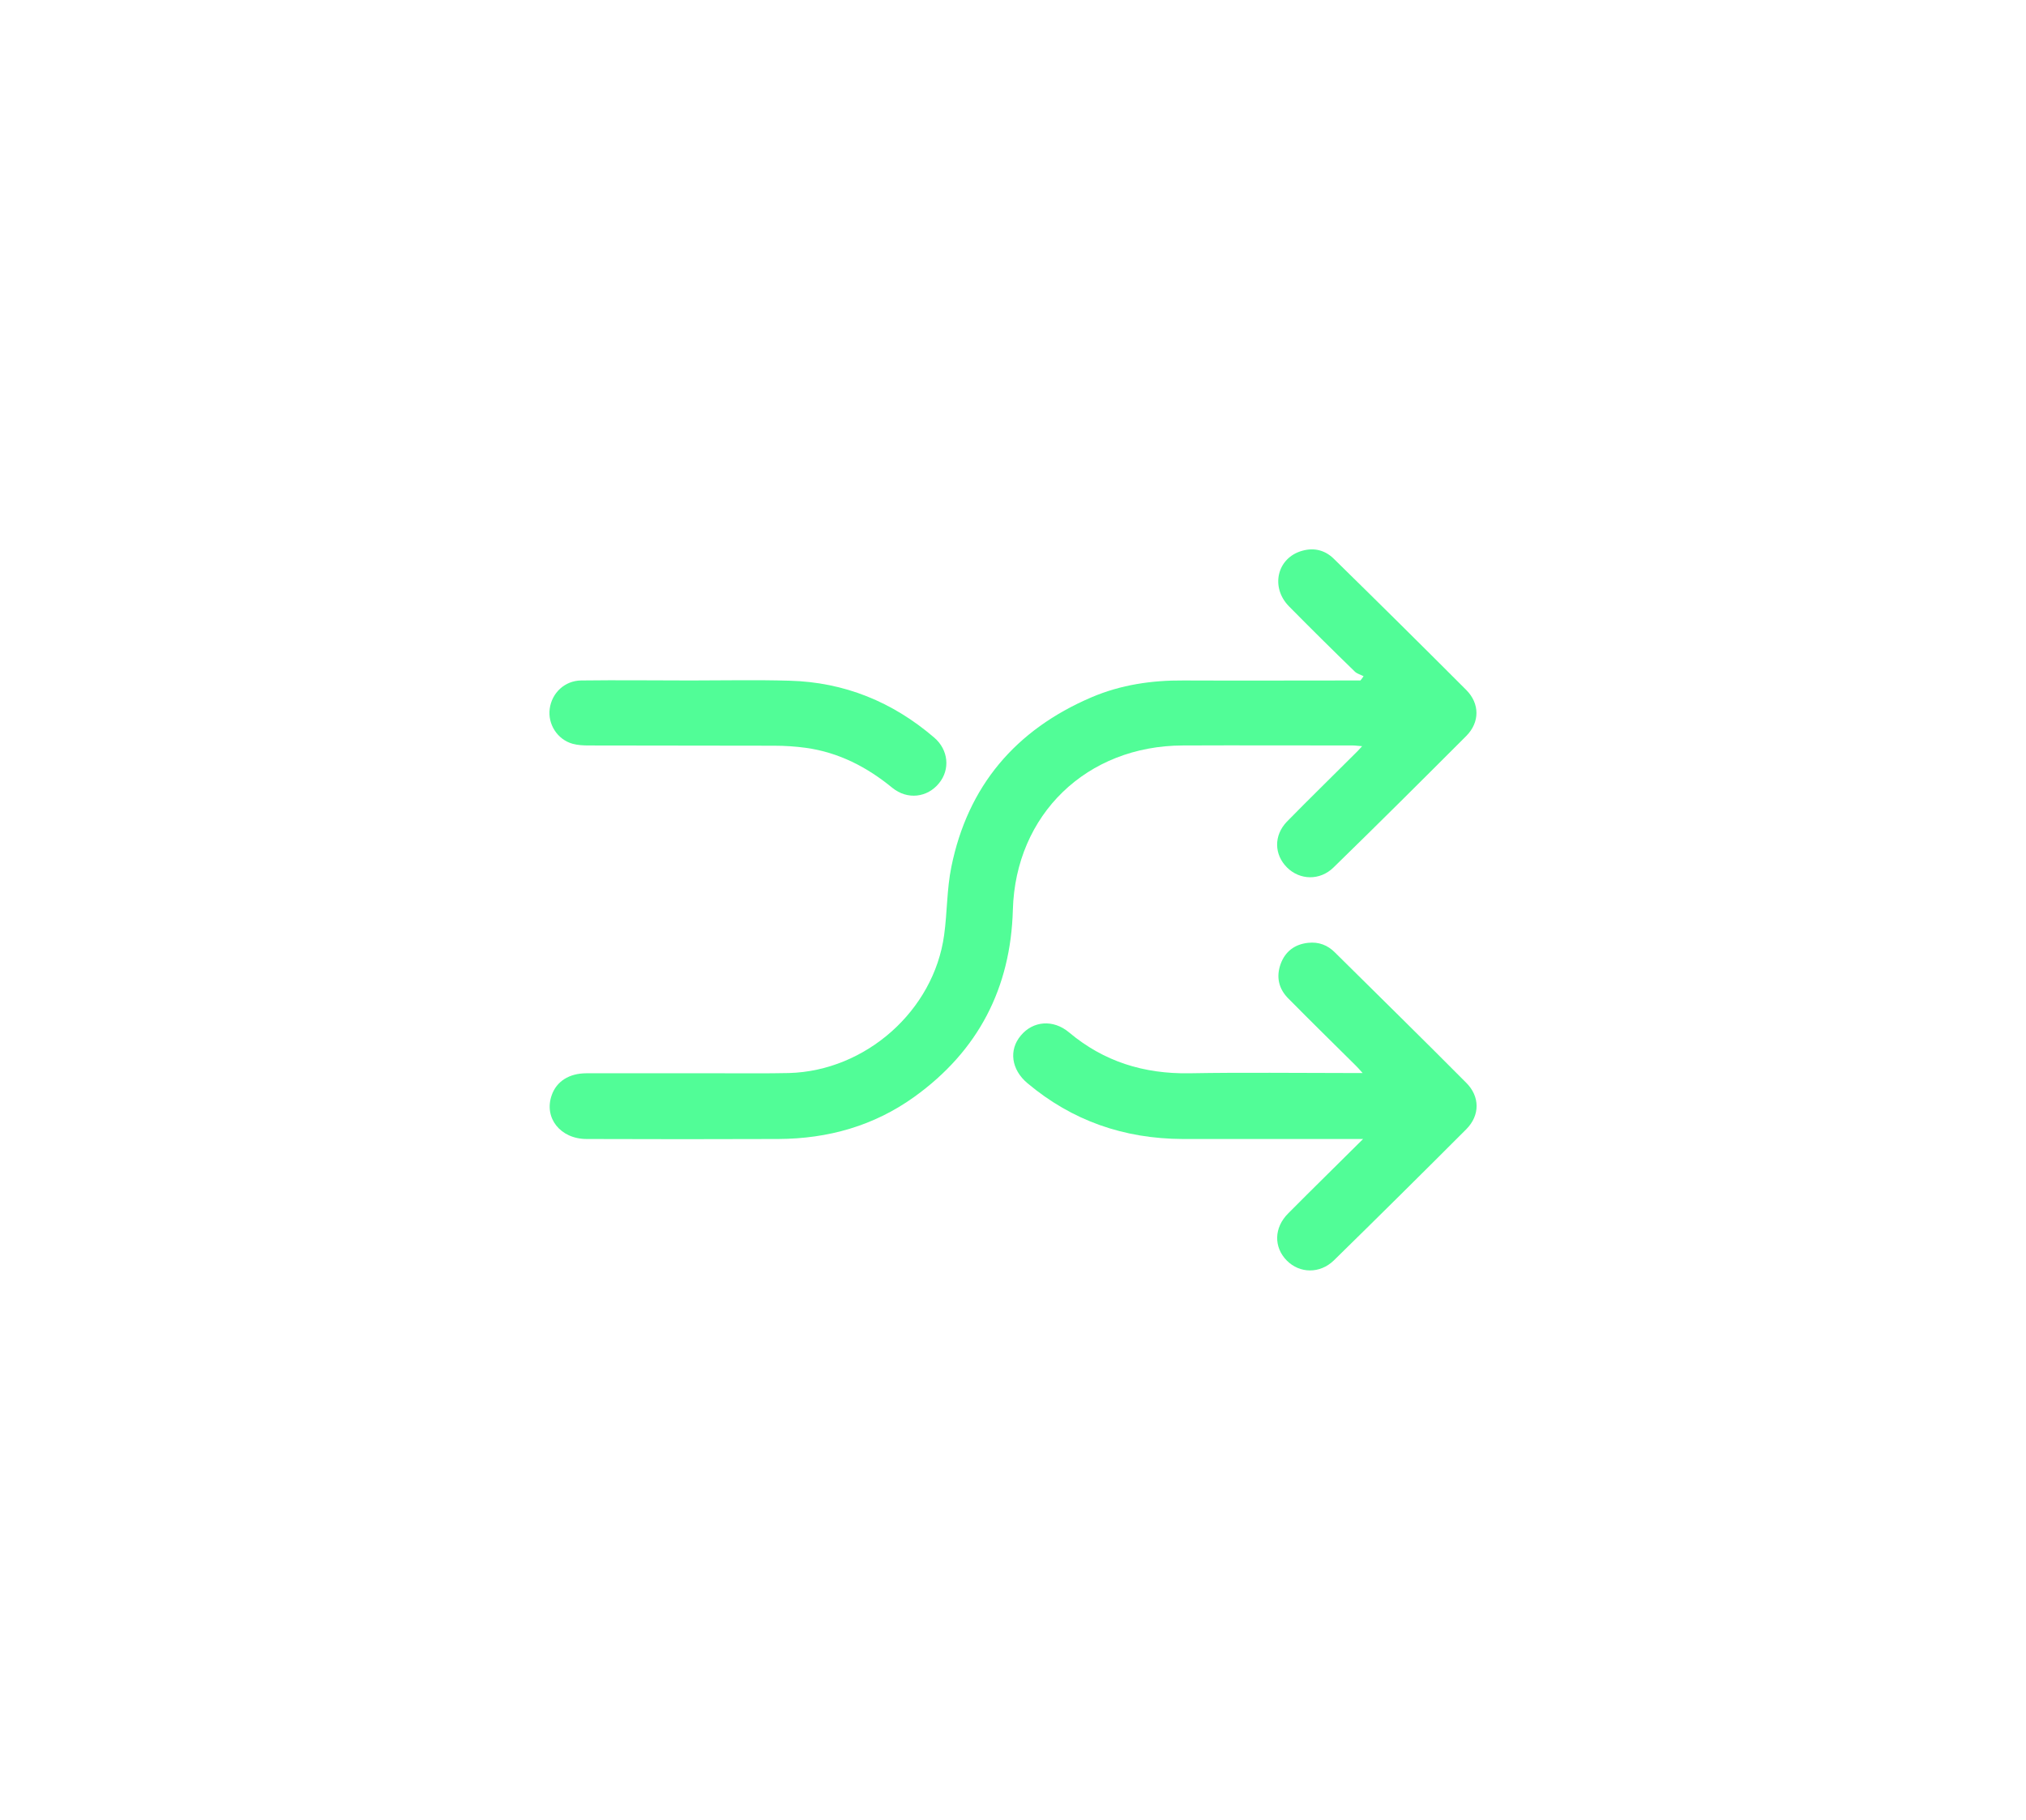 <svg width="59" height="53" viewBox="0 0 59 53" fill="none" xmlns="http://www.w3.org/2000/svg">
<g filter="url(#filter0_d_286_6483)">
<path d="M39.709 15.693C39.625 15.651 39.52 15.623 39.456 15.561C38.81 14.934 38.171 14.301 37.539 13.661C36.984 13.097 37.194 12.241 37.925 12.04C38.276 11.942 38.592 12.026 38.845 12.276C40.138 13.543 41.423 14.816 42.701 16.096C43.095 16.493 43.095 17.036 42.701 17.433C41.416 18.72 40.131 20 38.831 21.267C38.438 21.65 37.855 21.636 37.483 21.267C37.103 20.891 37.089 20.334 37.475 19.931C38.122 19.27 38.789 18.622 39.442 17.968C39.513 17.899 39.576 17.836 39.667 17.732C39.548 17.725 39.477 17.711 39.4 17.711C37.749 17.711 36.099 17.704 34.448 17.711C31.645 17.718 29.573 19.722 29.496 22.498C29.433 24.774 28.492 26.604 26.623 27.947C25.45 28.789 24.116 29.165 22.669 29.172C20.807 29.179 18.946 29.179 17.084 29.172C16.319 29.172 15.834 28.559 16.066 27.898C16.206 27.495 16.572 27.258 17.078 27.258C18.384 27.258 19.691 27.258 21.004 27.258C21.664 27.258 22.317 27.265 22.978 27.251C25.211 27.189 27.192 25.435 27.494 23.236C27.586 22.575 27.572 21.893 27.705 21.246C28.183 18.894 29.573 17.252 31.793 16.305C32.643 15.943 33.542 15.811 34.462 15.818C36.085 15.825 37.707 15.818 39.337 15.818C39.428 15.818 39.52 15.818 39.618 15.818C39.653 15.776 39.681 15.735 39.709 15.693Z" fill="#51FD97"/>
<path d="M39.695 29.172C39.526 29.172 39.428 29.172 39.337 29.172C37.707 29.172 36.071 29.172 34.441 29.172C32.734 29.165 31.224 28.643 29.917 27.544C29.454 27.154 29.369 26.583 29.728 26.159C30.079 25.734 30.669 25.678 31.133 26.068C32.144 26.917 33.31 27.279 34.631 27.258C36.204 27.23 37.77 27.251 39.344 27.251C39.435 27.251 39.533 27.251 39.681 27.251C39.59 27.147 39.533 27.084 39.477 27.029C38.824 26.381 38.171 25.741 37.525 25.087C37.236 24.802 37.159 24.454 37.293 24.078C37.426 23.709 37.707 23.5 38.093 23.459C38.403 23.424 38.669 23.528 38.88 23.744C40.151 25.004 41.43 26.256 42.694 27.53C43.102 27.933 43.102 28.483 42.701 28.887C41.423 30.167 40.138 31.44 38.845 32.707C38.438 33.103 37.848 33.09 37.475 32.714C37.089 32.324 37.096 31.753 37.517 31.336C38.213 30.633 38.929 29.937 39.695 29.172Z" fill="#51FD97"/>
<path d="M20.118 15.818C21.073 15.818 22.035 15.797 22.991 15.825C24.592 15.867 25.997 16.444 27.205 17.481C27.62 17.836 27.676 18.407 27.346 18.81C27.009 19.228 26.426 19.304 25.983 18.942C25.245 18.337 24.424 17.913 23.468 17.78C23.166 17.739 22.857 17.718 22.548 17.718C20.75 17.711 18.952 17.718 17.147 17.711C16.992 17.711 16.831 17.704 16.676 17.662C16.227 17.537 15.946 17.084 16.009 16.639C16.072 16.18 16.444 15.825 16.922 15.818C17.997 15.804 19.057 15.818 20.118 15.818Z" fill="#51FD97"/>
</g>
<defs>
<filter id="filter0_d_286_6483" x="0" y="0" width="59" height="53" filterUnits="userSpaceOnUse" color-interpolation-filters="sRGB">
<feFlood flood-opacity="0" result="BackgroundImageFix"/>
<feColorMatrix in="SourceAlpha" type="matrix" values="0 0 0 0 0 0 0 0 0 0 0 0 0 0 0 0 0 0 127 0" result="hardAlpha"/>
<feOffset dy="4"/>
<feGaussianBlur stdDeviation="8"/>
<feComposite in2="hardAlpha" operator="out"/>
<feColorMatrix type="matrix" values="0 0 0 0 0.318 0 0 0 0 0.992 0 0 0 0 0.592 0 0 0 1 0"/>
<feBlend mode="normal" in2="BackgroundImageFix" result="effect1_dropShadow_286_6483"/>
<feBlend mode="normal" in="SourceGraphic" in2="effect1_dropShadow_286_6483" result="shape"/>
</filter>
</defs>
</svg>
